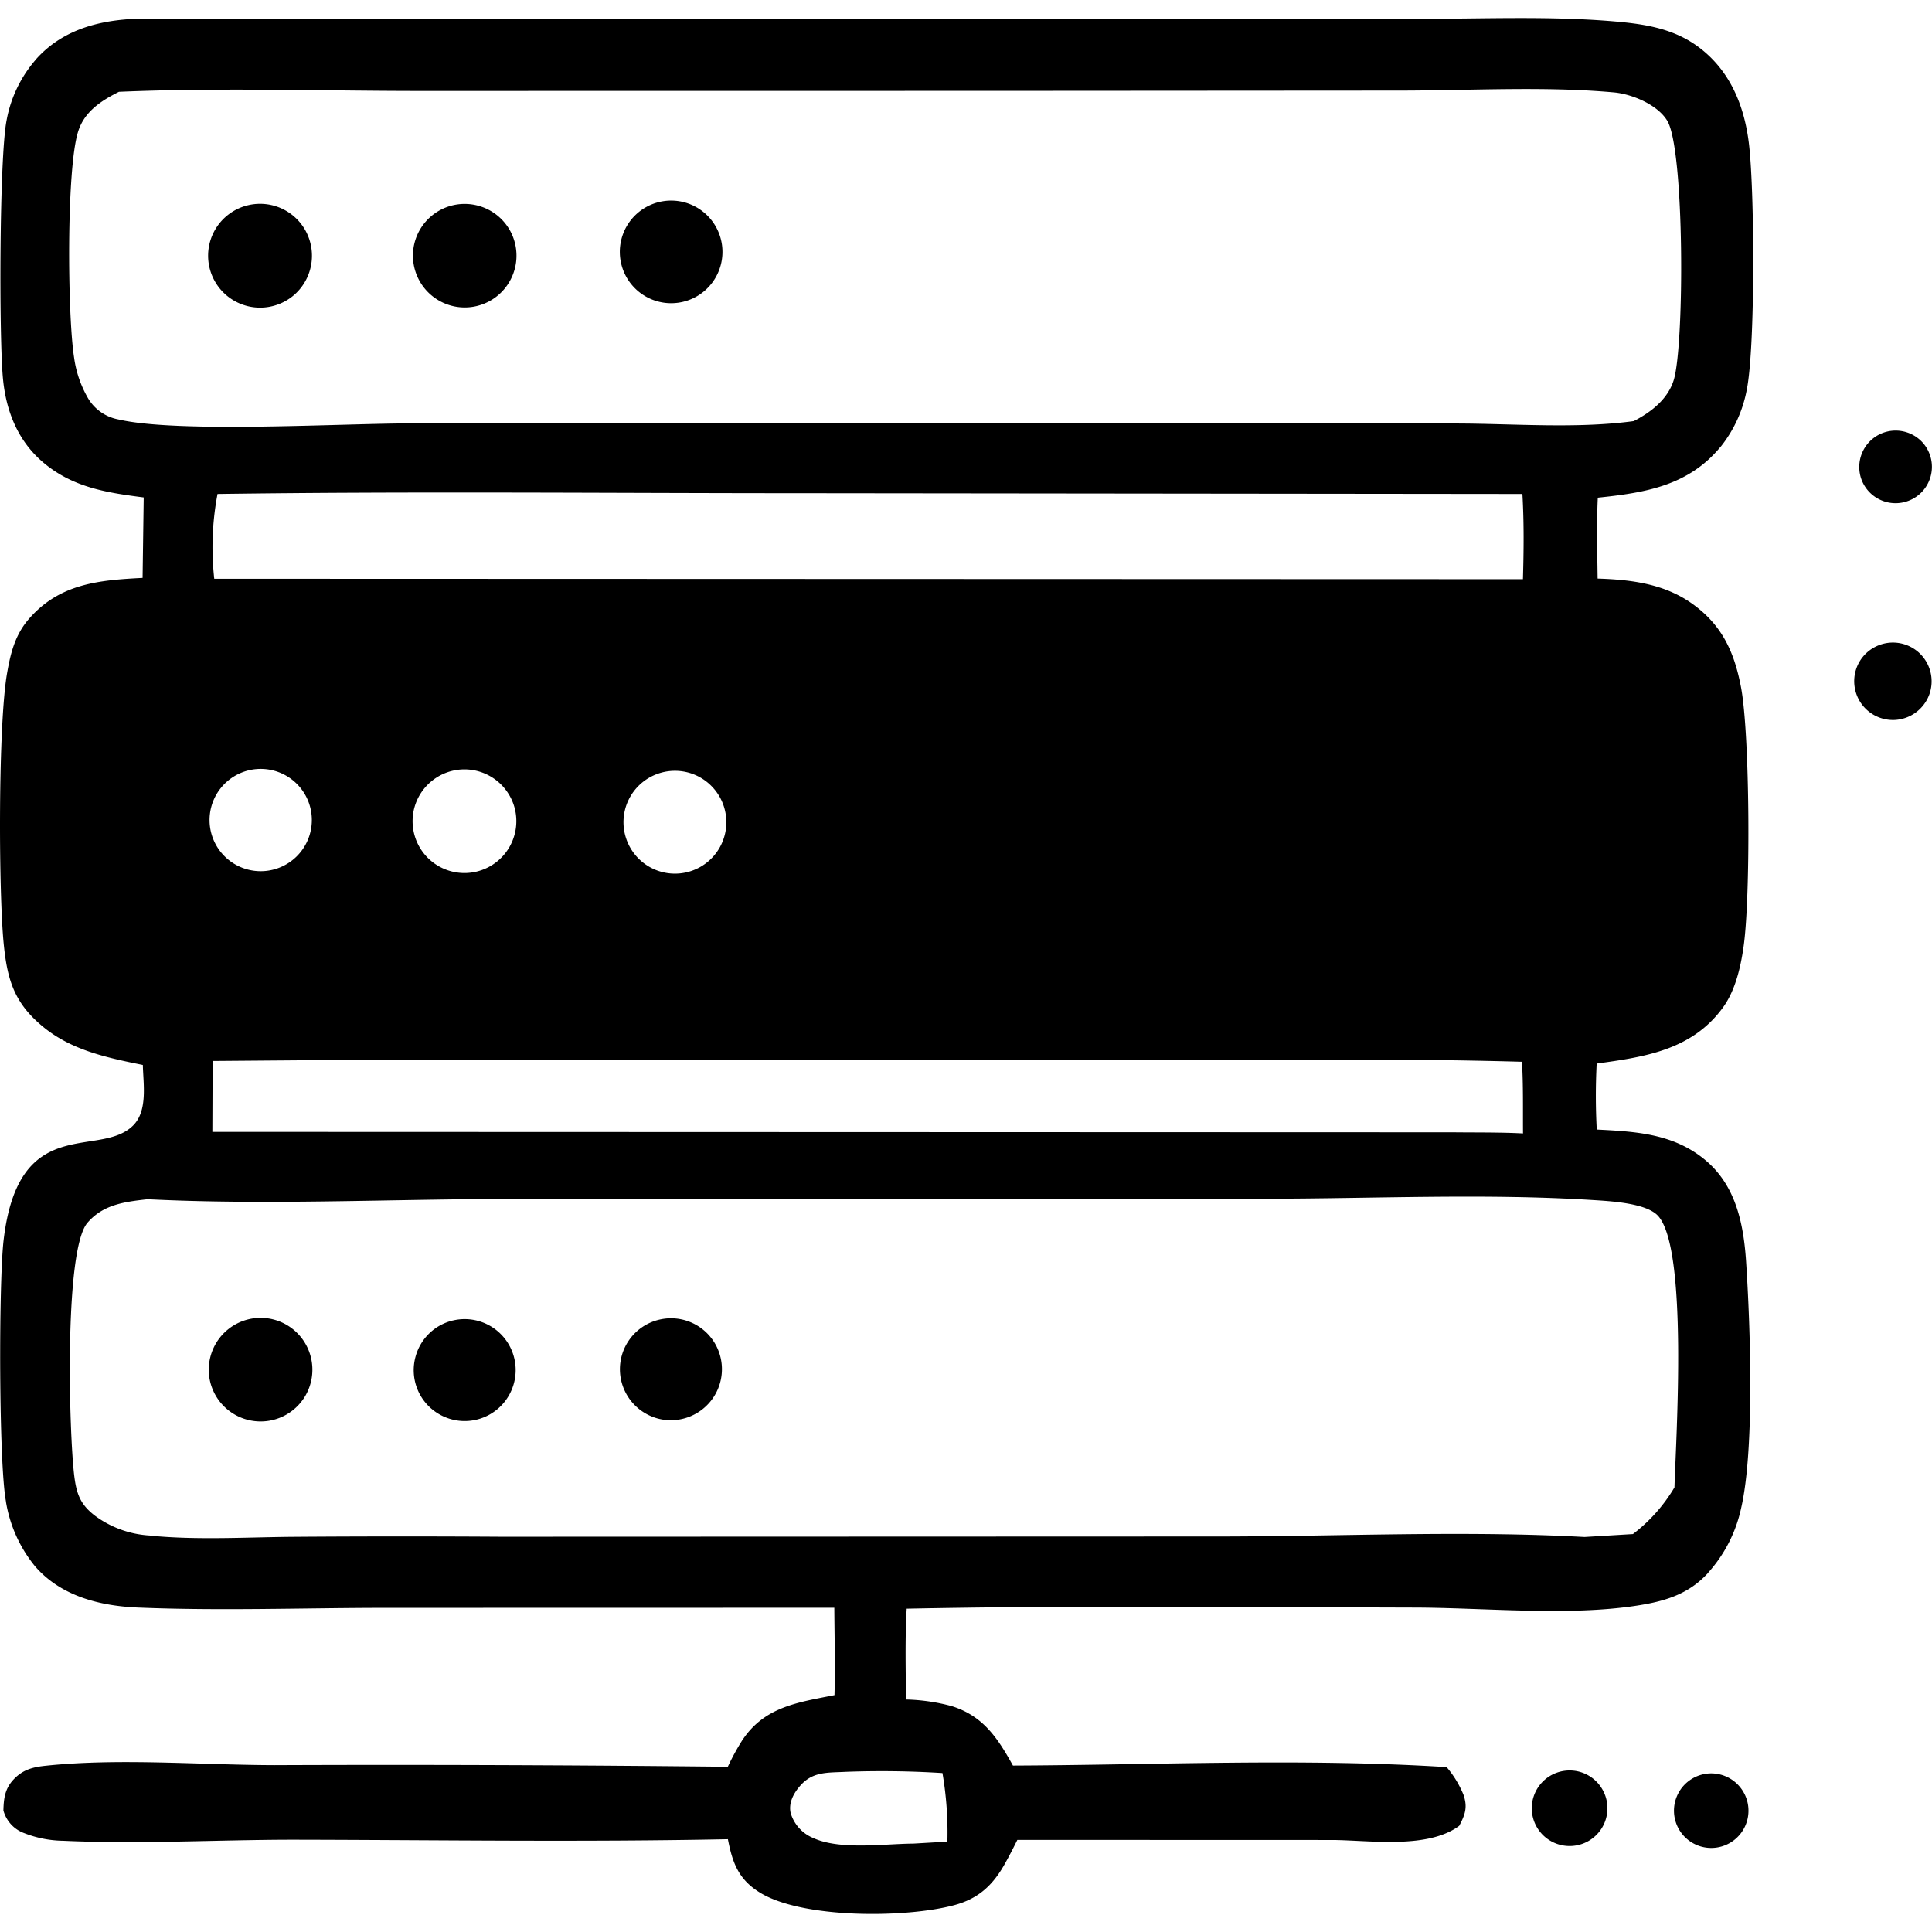 <svg xmlns="http://www.w3.org/2000/svg" width="100" height="100"><path d="M88.278 60.055c-1.638-1.375-3.589-1.487-5.63-1.59a32.417 32.417 0 01-.004-3.415c2.504-.344 4.942-.701 6.545-2.915.651-.902.924-2.147 1.071-3.228.353-2.638.317-10.902-.147-13.344-.348-1.826-.987-3.218-2.527-4.317-1.446-1.031-3.161-1.245-4.893-1.299-.018-1.393-.058-2.79.009-4.187 2.447-.255 4.697-.612 6.362-2.643h.004a6.695 6.695 0 001.349-2.969c.441-2.228.401-10.371.102-12.754-.241-1.947-.978-3.741-2.585-4.947-1.375-1.031-2.973-1.227-4.638-1.361-3.179-.25-6.433-.116-9.625-.112l-16.34.013H6.741c-1.852.121-3.58.639-4.866 2.067v.005A6.581 6.581 0 00.34 6.233C-.035 8.144-.053 17.421.152 19.586c.161 1.732.804 3.313 2.179 4.429 1.513 1.232 3.245 1.491 5.107 1.732l-.058 4.165c-2.25.116-4.281.29-5.871 2.107-.714.817-.955 1.746-1.138 2.795-.473 2.661-.447 11.281-.183 14.005.183 1.87.536 3.08 2.018 4.308 1.486 1.236 3.339 1.62 5.187 1.995.023.996.264 2.384-.513 3.143C5.125 59.984.947 57.564.183 64.22c-.25 2.197-.25 11.496.125 13.492l-.004-.005a7.09 7.09 0 001.509 3.362c1.344 1.554 3.375 2.058 5.353 2.138 4.227.174 8.522.018 12.758.014l23.26-.005c.009 1.505.049 3.018.009 4.523-1.853.37-3.58.589-4.728 2.272h-.004c-.295.46-.558.942-.79 1.437-7.822-.084-15.644-.116-23.465-.084-3.83-.009-7.995-.366-11.789.026-.679.067-1.206.188-1.692.692-.474.487-.536 1.014-.549 1.648l.004-.005c.152.536.545.965 1.067 1.156a5.735 5.735 0 002.027.398c3.973.183 8.067-.058 12.054-.054 7.442.014 14.91.125 22.348-.027.232 1.197.536 2.054 1.607 2.733 2.183 1.392 7.603 1.357 10.121.678 1.281-.348 2.027-1.071 2.652-2.219.21-.379.41-.768.602-1.156l16.366.005c1.965.026 4.889.464 6.505-.733.294-.558.442-.946.232-1.571h.004a5.246 5.246 0 00-.888-1.469c-7.415-.469-15.018-.111-22.447-.08-.795-1.433-1.545-2.572-3.179-3.08a9.951 9.951 0 00-2.357-.34c-.013-1.567-.053-3.138.036-4.701 8.75-.178 17.522-.08 26.272-.058 3.647.009 7.951.447 11.504-.098 1.433-.219 2.67-.576 3.679-1.67v-.004a7.3 7.3 0 001.732-3.357c.71-3.054.478-9.491.259-12.799-.13-1.947-.536-3.915-2.098-5.223zM6.135 21.711a2.313 2.313 0 01-1.621-1.174 5.722 5.722 0 01-.678-2.023c-.344-2.192-.402-9.687.196-11.665.313-1.058 1.188-1.629 2.125-2.098 5.179-.223 10.433-.045 15.616-.045l29.705-.004 21.036-.014c3.634-.004 7.415-.232 11.027.094.928.085 2.259.634 2.759 1.473.897 1.505.888 11.656.33 13.424-.312.996-1.178 1.657-2.067 2.117-2.933.401-6.187.133-9.152.125l-16.839-.005H21.273c-3.648 0-12.076.509-15.139-.205zm4.87 33.205l5.027-.04h40.433c7.429.009 14.888-.129 22.312.081.072 1.227.045 2.482.054 3.709-1.196-.062-2.411-.044-3.612-.058l-64.227-.022zm1.42-14.892a2.647 2.647 0 112.035 4.886 2.647 2.647 0 01-2.035-4.886zm9.022 1.786a2.692 2.692 0 012.576-1.987 2.693 2.693 0 012.603 1.955 2.685 2.685 0 11-5.179.031zm12.598-1.759a2.656 2.656 0 012.875.736 2.661 2.661 0 11-4.509 2.616 2.654 2.654 0 011.634-3.352zm44.782-10.072l-67.737-.022a14.753 14.753 0 01.169-4.389c10.076-.142 20.169-.04 30.251-.04l37.29.04c.085 1.478.071 2.929.027 4.411zM48.782 91.774c.201 1.174.286 2.361.255 3.549l-1.75.102c-1.518.009-3.804.349-5.197-.29a2.018 2.018 0 01-1.165-1.29c-.12-.536.161-1.045.509-1.433.647-.728 1.42-.652 2.317-.701a49.948 49.948 0 015.031.063zM86.67 76.992v-.005a8.423 8.423 0 01-2.151 2.416l-2.505.151c-6.25-.339-12.639-.031-18.906-.026l-37.169.013c-3.567-.022-7.13-.022-10.697.004-2.464.018-5.036.179-7.482-.062v-.005a5.286 5.286 0 01-2.853-1.031c-.75-.576-.946-1.125-1.062-2.044-.273-2.201-.536-11.675.678-13.108.817-.955 1.933-1.089 3.116-1.223 6.165.312 12.724-.014 18.938-.014l38.897-.013c5.607 0 11.344-.281 16.932.067.916.058 2.782.147 3.407.813 1.567 1.692.937 11.442.857 14.062z"/><path d="M12.795 68.305a2.678 2.678 0 012.826.964 2.69 2.69 0 01.179 2.987 2.683 2.683 0 01-2.697 1.29 2.683 2.683 0 01-2.218-2 2.684 2.684 0 011.91-3.241zM23.439 68.35a2.638 2.638 0 11-.755 4.821 2.63 2.63 0 01-1.165-2.987 2.631 2.631 0 011.92-1.835zM34.211 68.287a2.635 2.635 0 012.692 4.076 2.648 2.648 0 01-2.736 1.089 2.647 2.647 0 01-2.04-2.125 2.635 2.635 0 012.084-3.04zM12.926 10.603a2.684 2.684 0 012.937 1.429 2.695 2.695 0 01-.611 3.21 2.693 2.693 0 01-3.259.245 2.686 2.686 0 01.933-4.884zM23.301 10.661a2.687 2.687 0 013.04 1.174 2.682 2.682 0 01-.339 3.237 2.674 2.674 0 01-3.215.522 2.683 2.683 0 01-1.344-2.968 2.682 2.682 0 011.858-1.965zM34.313 10.416a2.656 2.656 0 11.772 5.255 2.656 2.656 0 01-.772-5.255zM97.14 33.443a2.001 2.001 0 012.196.348 2.01 2.01 0 01.523 2.161 2.012 2.012 0 01-1.795 1.313 2.007 2.007 0 01-1.969-2.692c.183-.5.558-.907 1.045-1.13zM80.591 91.751a1.957 1.957 0 012.406 2.714 1.955 1.955 0 01-1.901 1.08 1.955 1.955 0 01-.505-3.794zM88.519 91.791a1.933 1.933 0 011.897 1.366 1.928 1.928 0 11-3.562-.308c.317-.63.96-1.036 1.665-1.058zM97.39 22.434a1.885 1.885 0 012.058.402 1.882 1.882 0 11-3.076 2.04 1.886 1.886 0 011.018-2.442z"/></svg>
